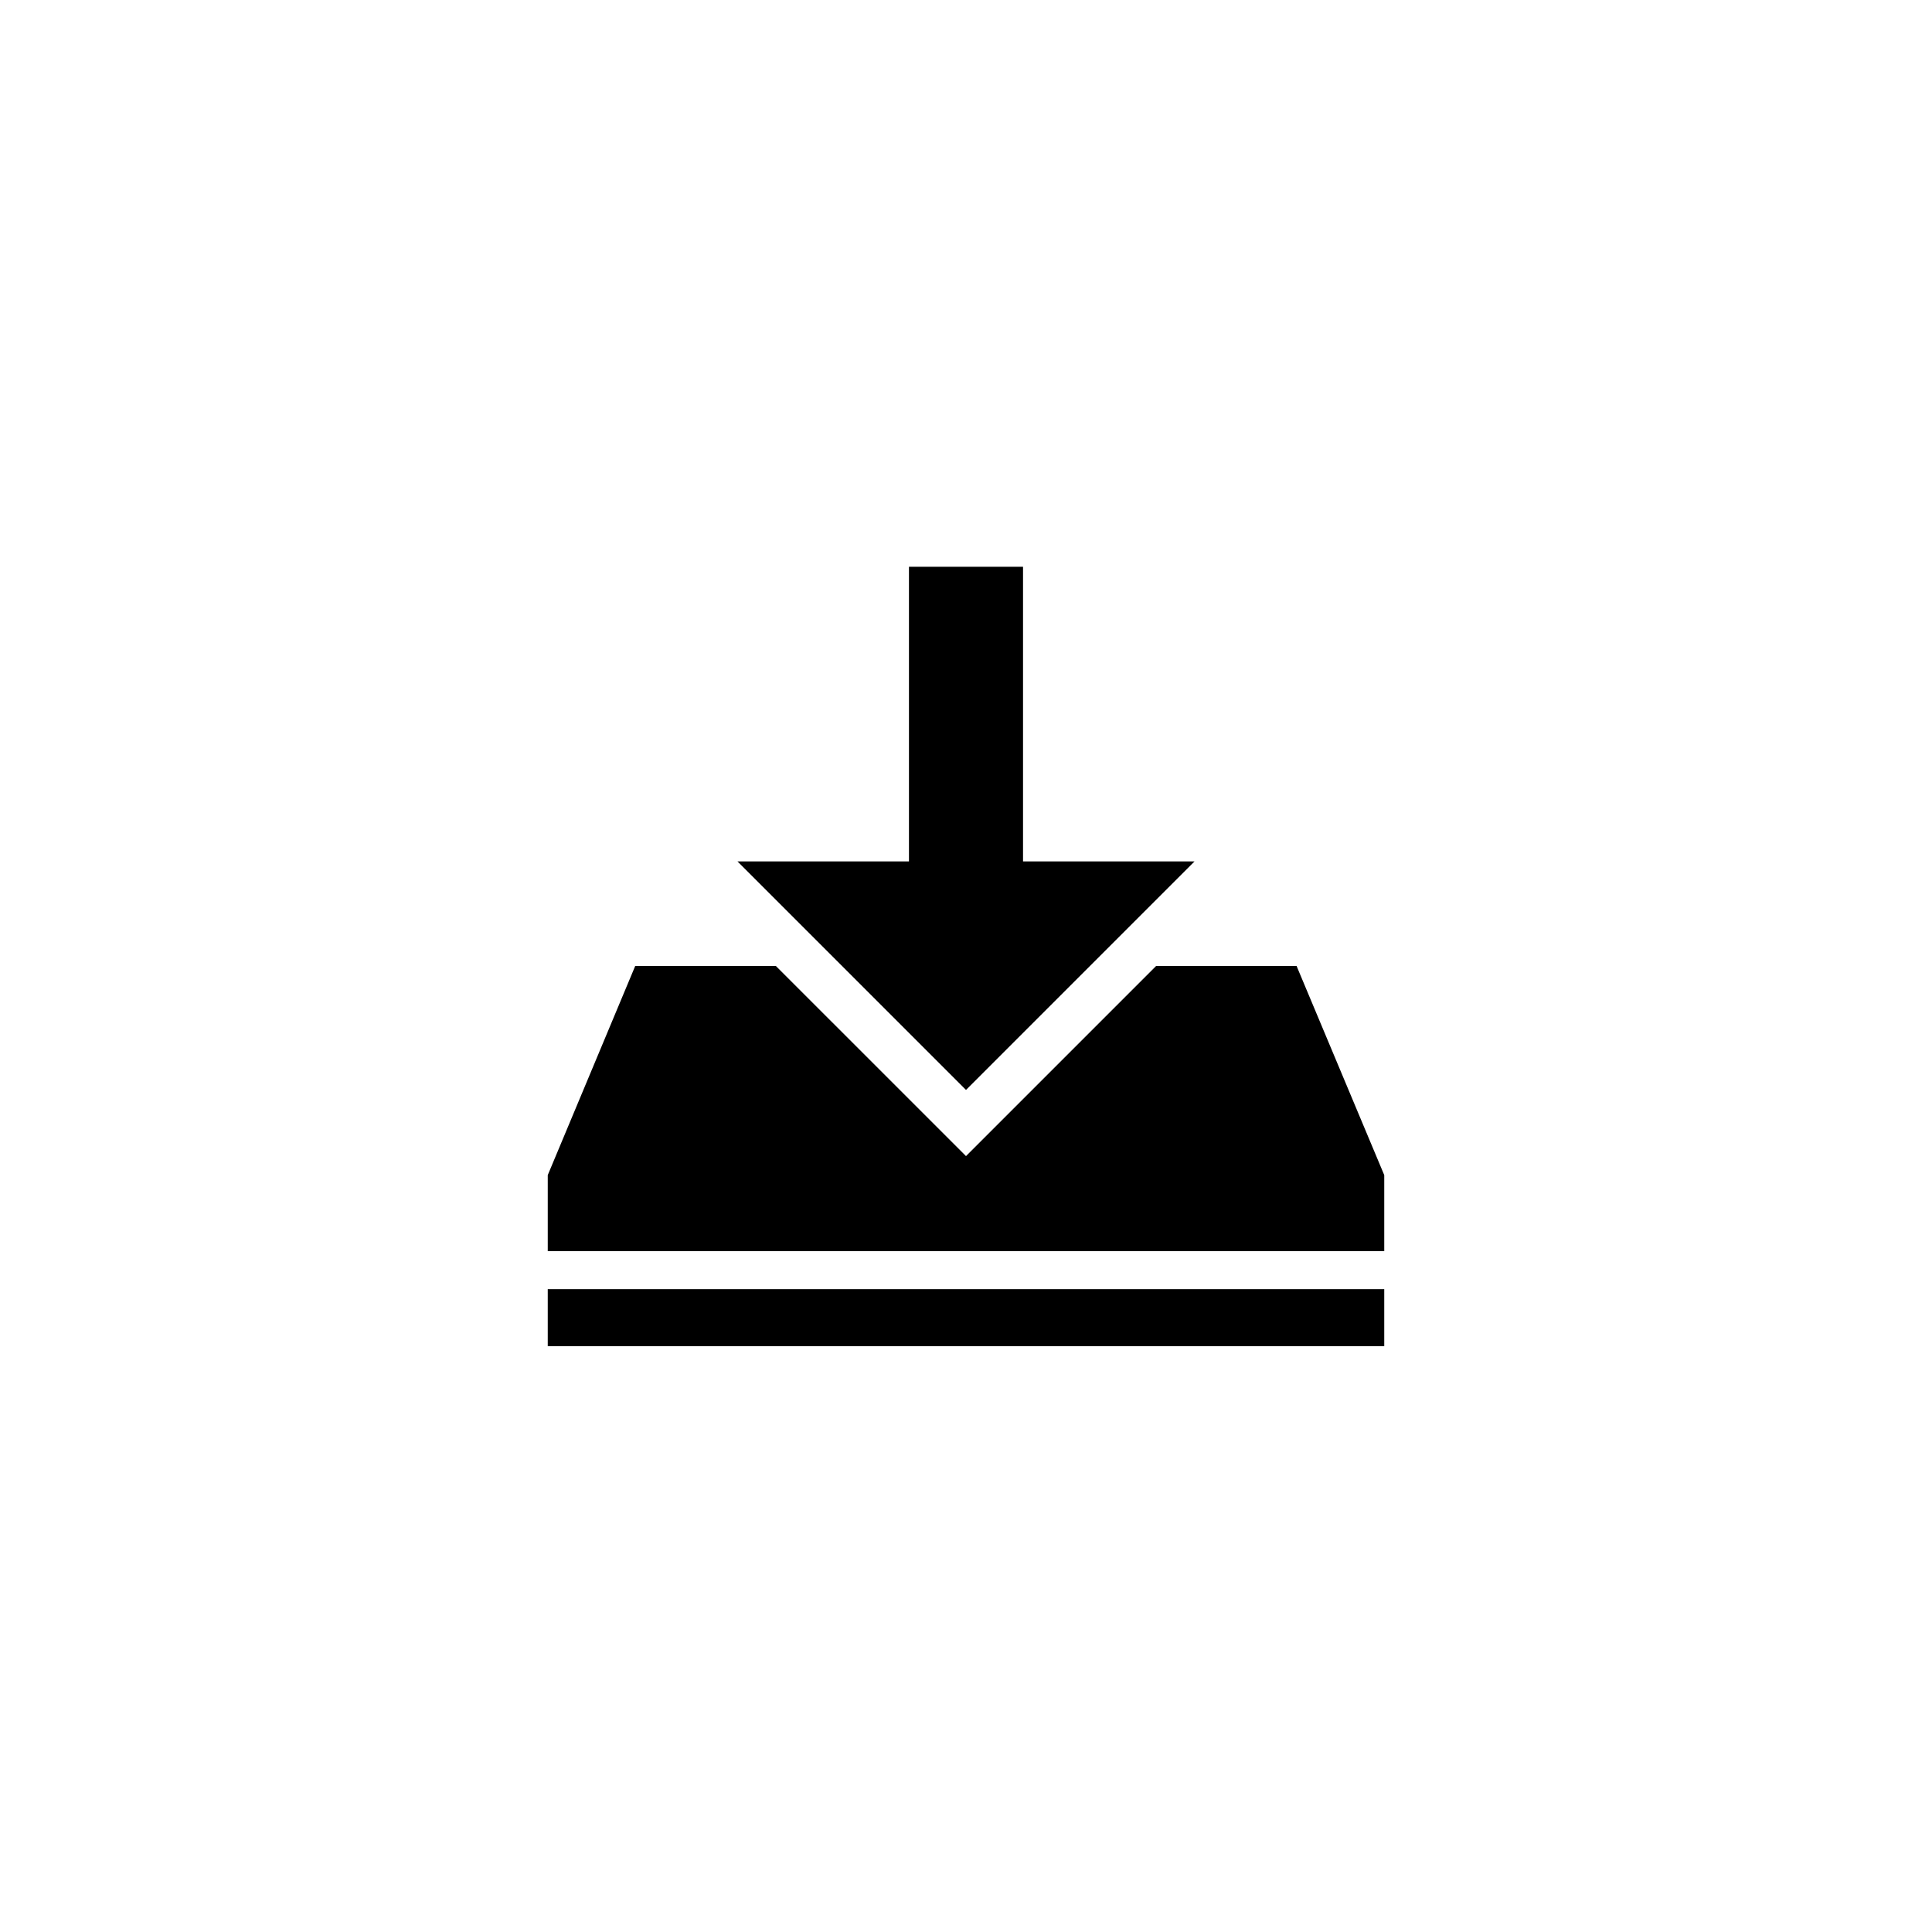 <?xml version="1.0" encoding="UTF-8"?>
<!-- Uploaded to: SVG Repo, www.svgrepo.com, Generator: SVG Repo Mixer Tools -->
<svg fill="#000000" width="800px" height="800px" version="1.1" viewBox="144 144 512 512" xmlns="http://www.w3.org/2000/svg">
 <g>
  <path d="m289.16 485.64h221.68v15.113h-221.68z"/>
  <path d="m400 432.85 60.555-60.559h-45.441v-78.09h-30.23v78.09h-45.441z"/>
  <path d="m487.61 400h-37.23l-50.379 50.379-50.383-50.379h-37.281l-23.176 55.418v20.152h221.68v-20.152z"/>
 </g>
</svg>
